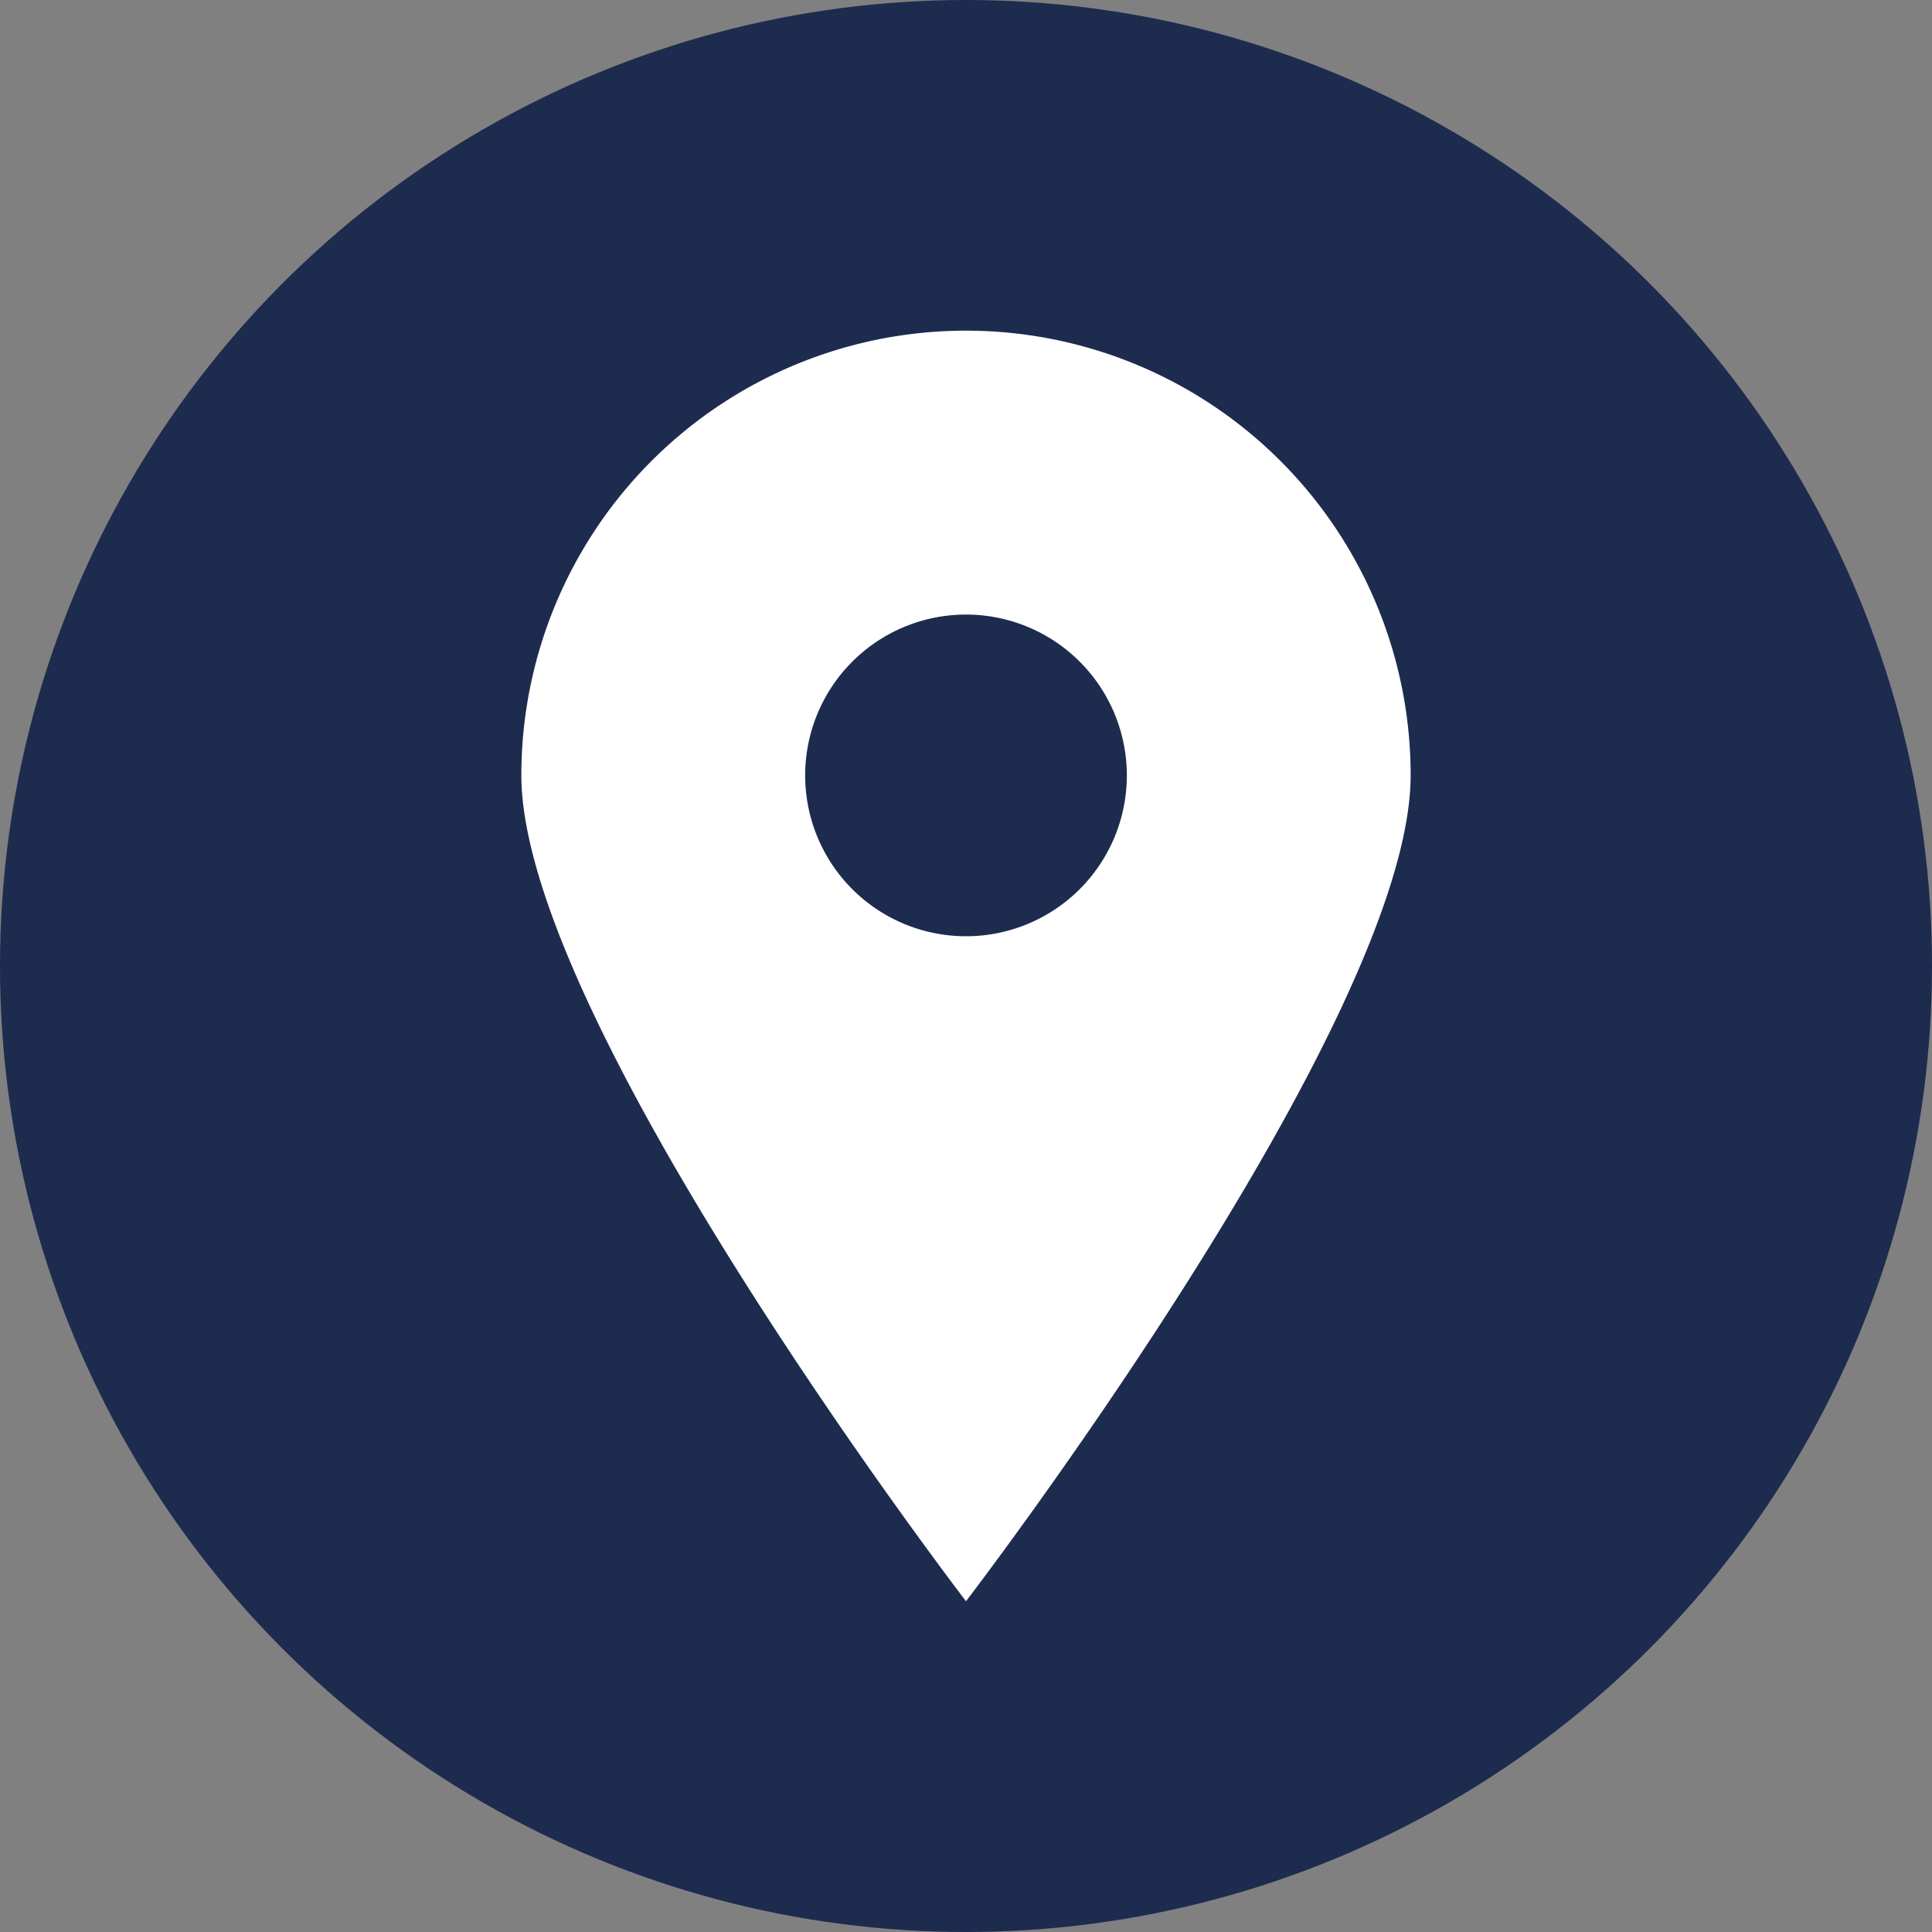 <svg id="Calque_1" data-name="Calque 1" xmlns="http://www.w3.org/2000/svg" viewBox="0 0 400 400"><rect x="0" y="0" width="400" height="400" fill="#808080" stroke="none"/><defs><style>.cls-1{fill:#1d2b4e;}.cls-2{fill:#fff;}</style></defs><title>location</title><circle class="cls-1" cx="200" cy="200" r="200"/><g id="location"><path class="cls-2" d="M200,331.52s-92.06-120.08-92.06-171a92.06,92.06,0,0,1,184.12,0C292.06,211.44,200,331.52,200,331.52Zm0-137.68a33.3,33.3,0,1,0-33.3-33.3A33.3,33.3,0,0,0,200,193.84Z"/></g></svg>